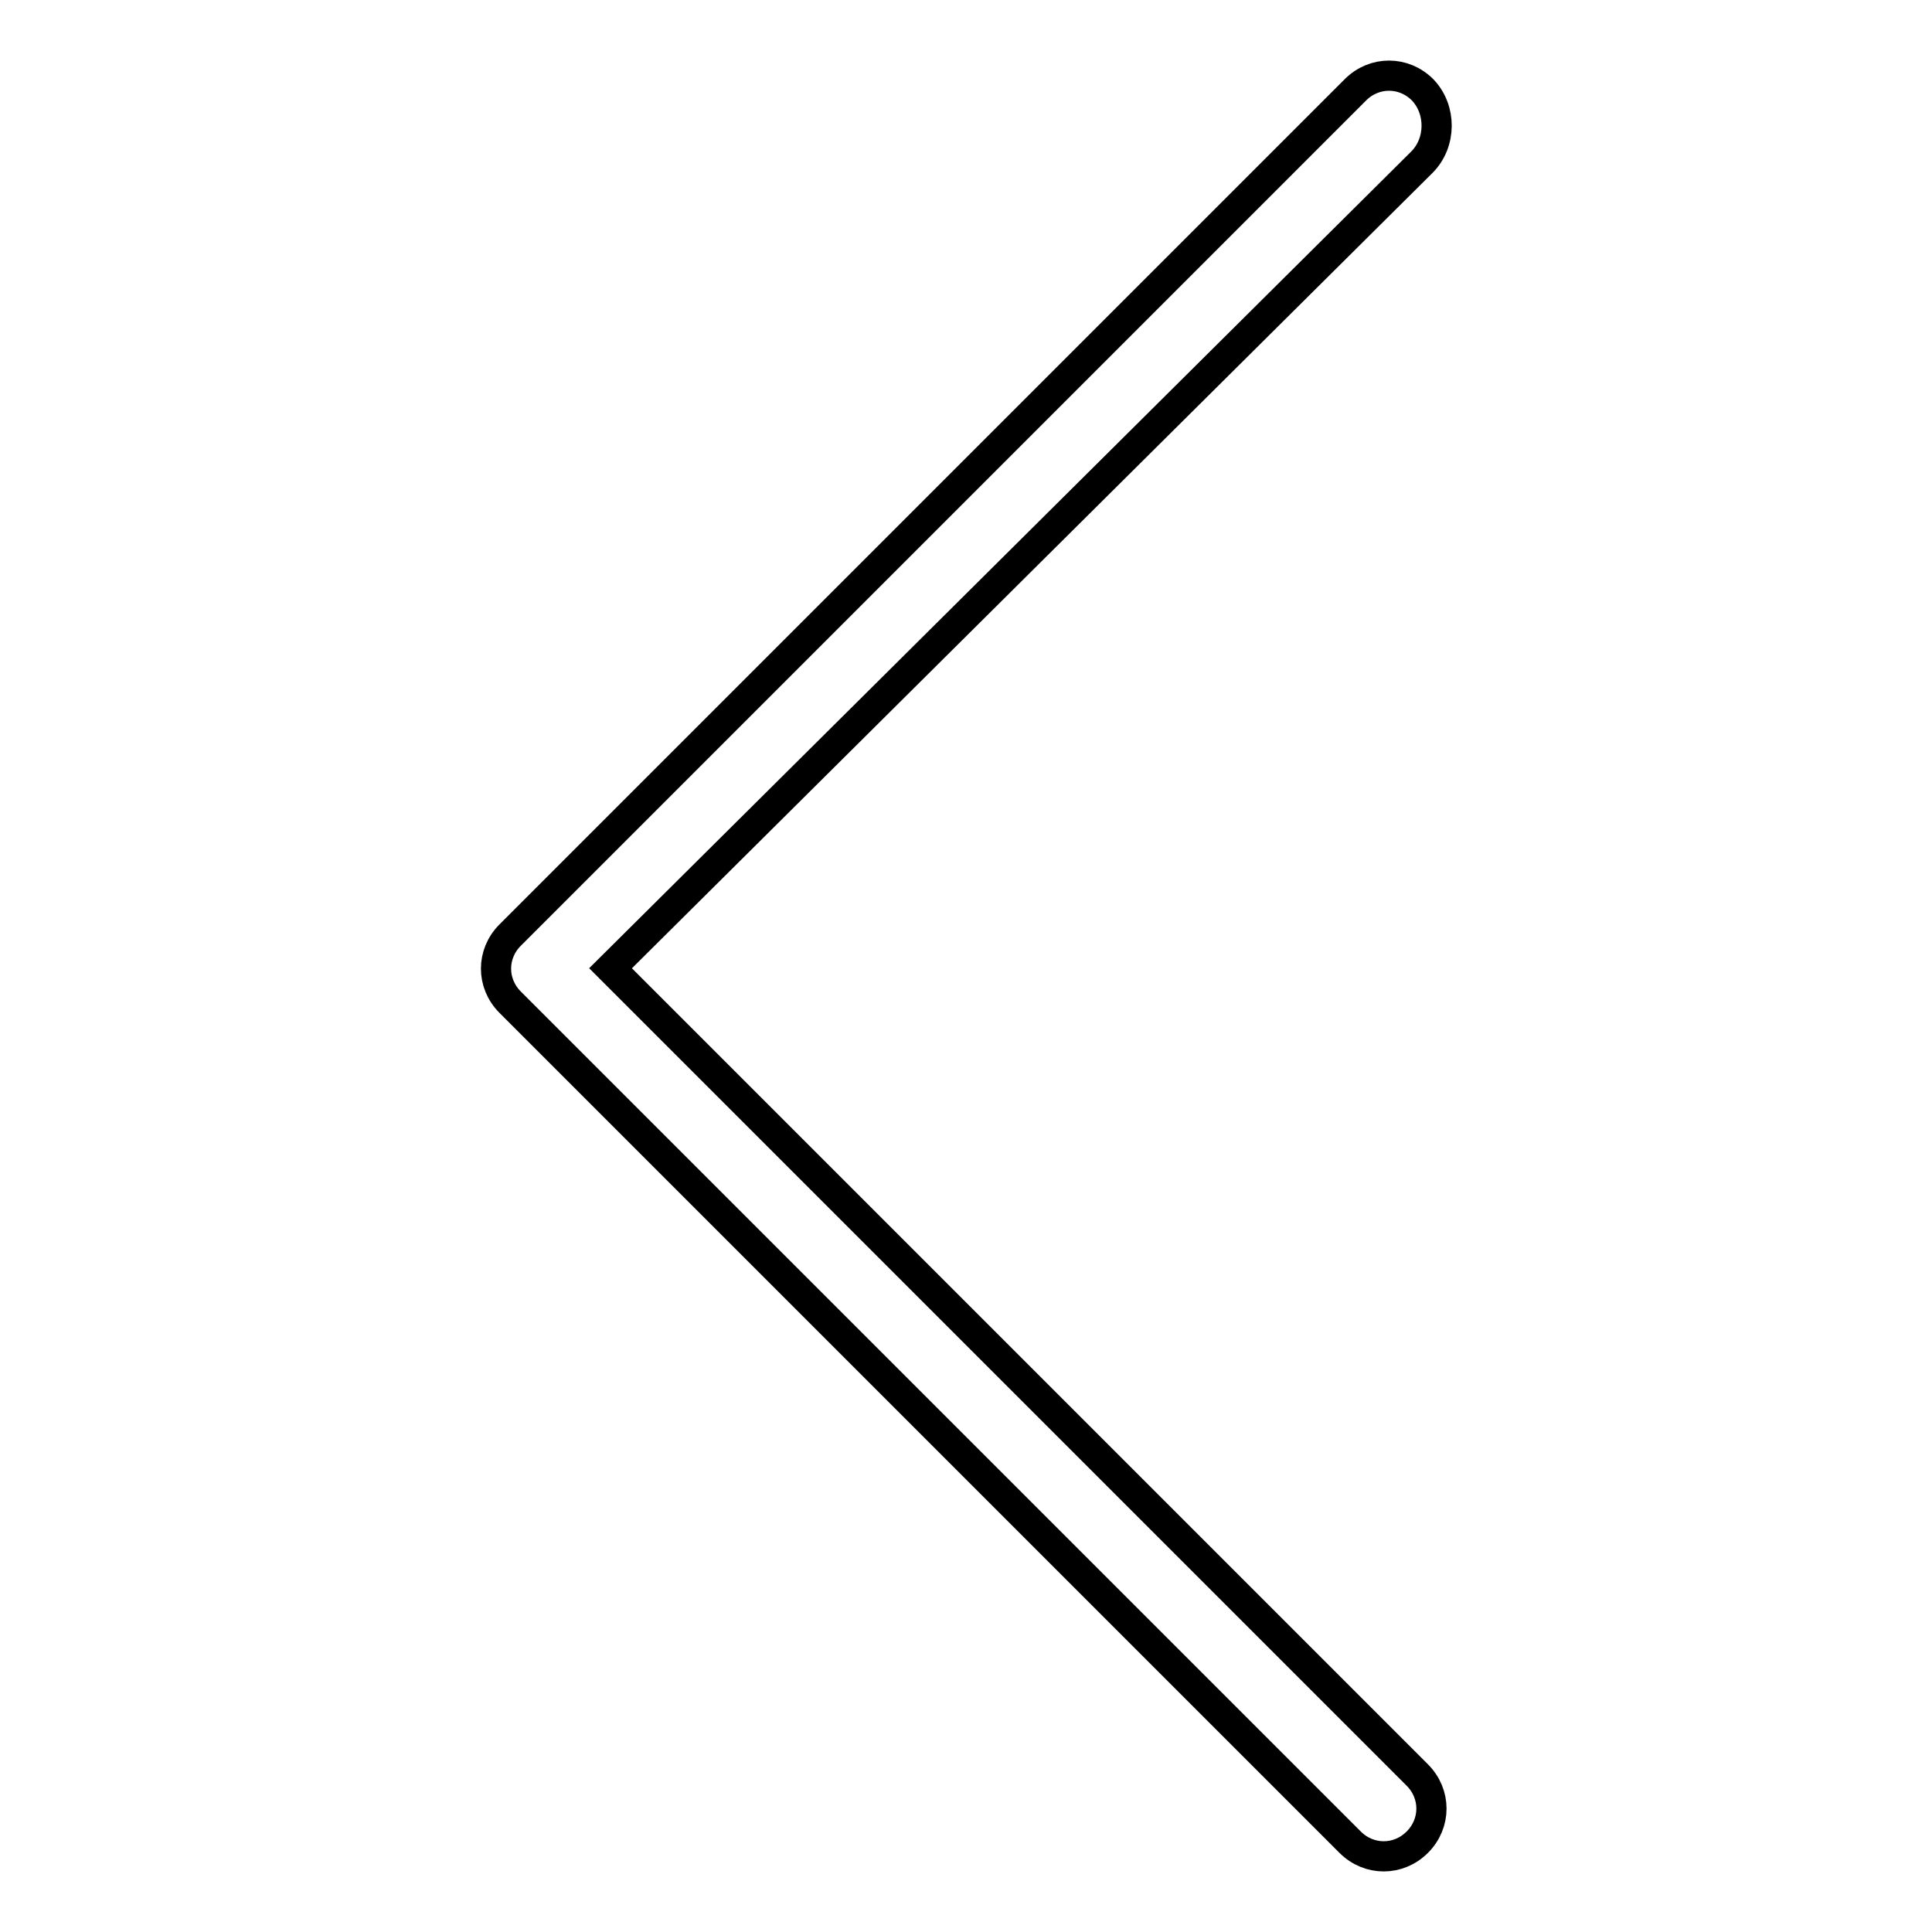 <?xml version="1.0" encoding="utf-8"?>
<!-- Svg Vector Icons : http://www.onlinewebfonts.com/icon -->
<!DOCTYPE svg PUBLIC "-//W3C//DTD SVG 1.1//EN" "http://www.w3.org/Graphics/SVG/1.1/DTD/svg11.dtd">
<svg version="1.1" xmlns="http://www.w3.org/2000/svg" xmlns:xlink="http://www.w3.org/1999/xlink" x="0px" y="0px" viewBox="0 0 256 256" enable-background="new 0 0 256 256" xml:space="preserve">
<g> <path stroke-width="4" fill-opacity="0" stroke="#000000"  d="M188.4,21.5L80.9,128.3l106.9,106.9c2.5,2.5,2.5,6.4,0,8.9c-2.5,2.5-6.4,2.5-8.9,0L67.6,132.8 c-2.5-2.5-2.5-6.4,0-8.9l112-112c2.5-2.5,6.4-2.5,8.9,0C191,14.5,191,18.9,188.4,21.5z"/></g>
</svg>
